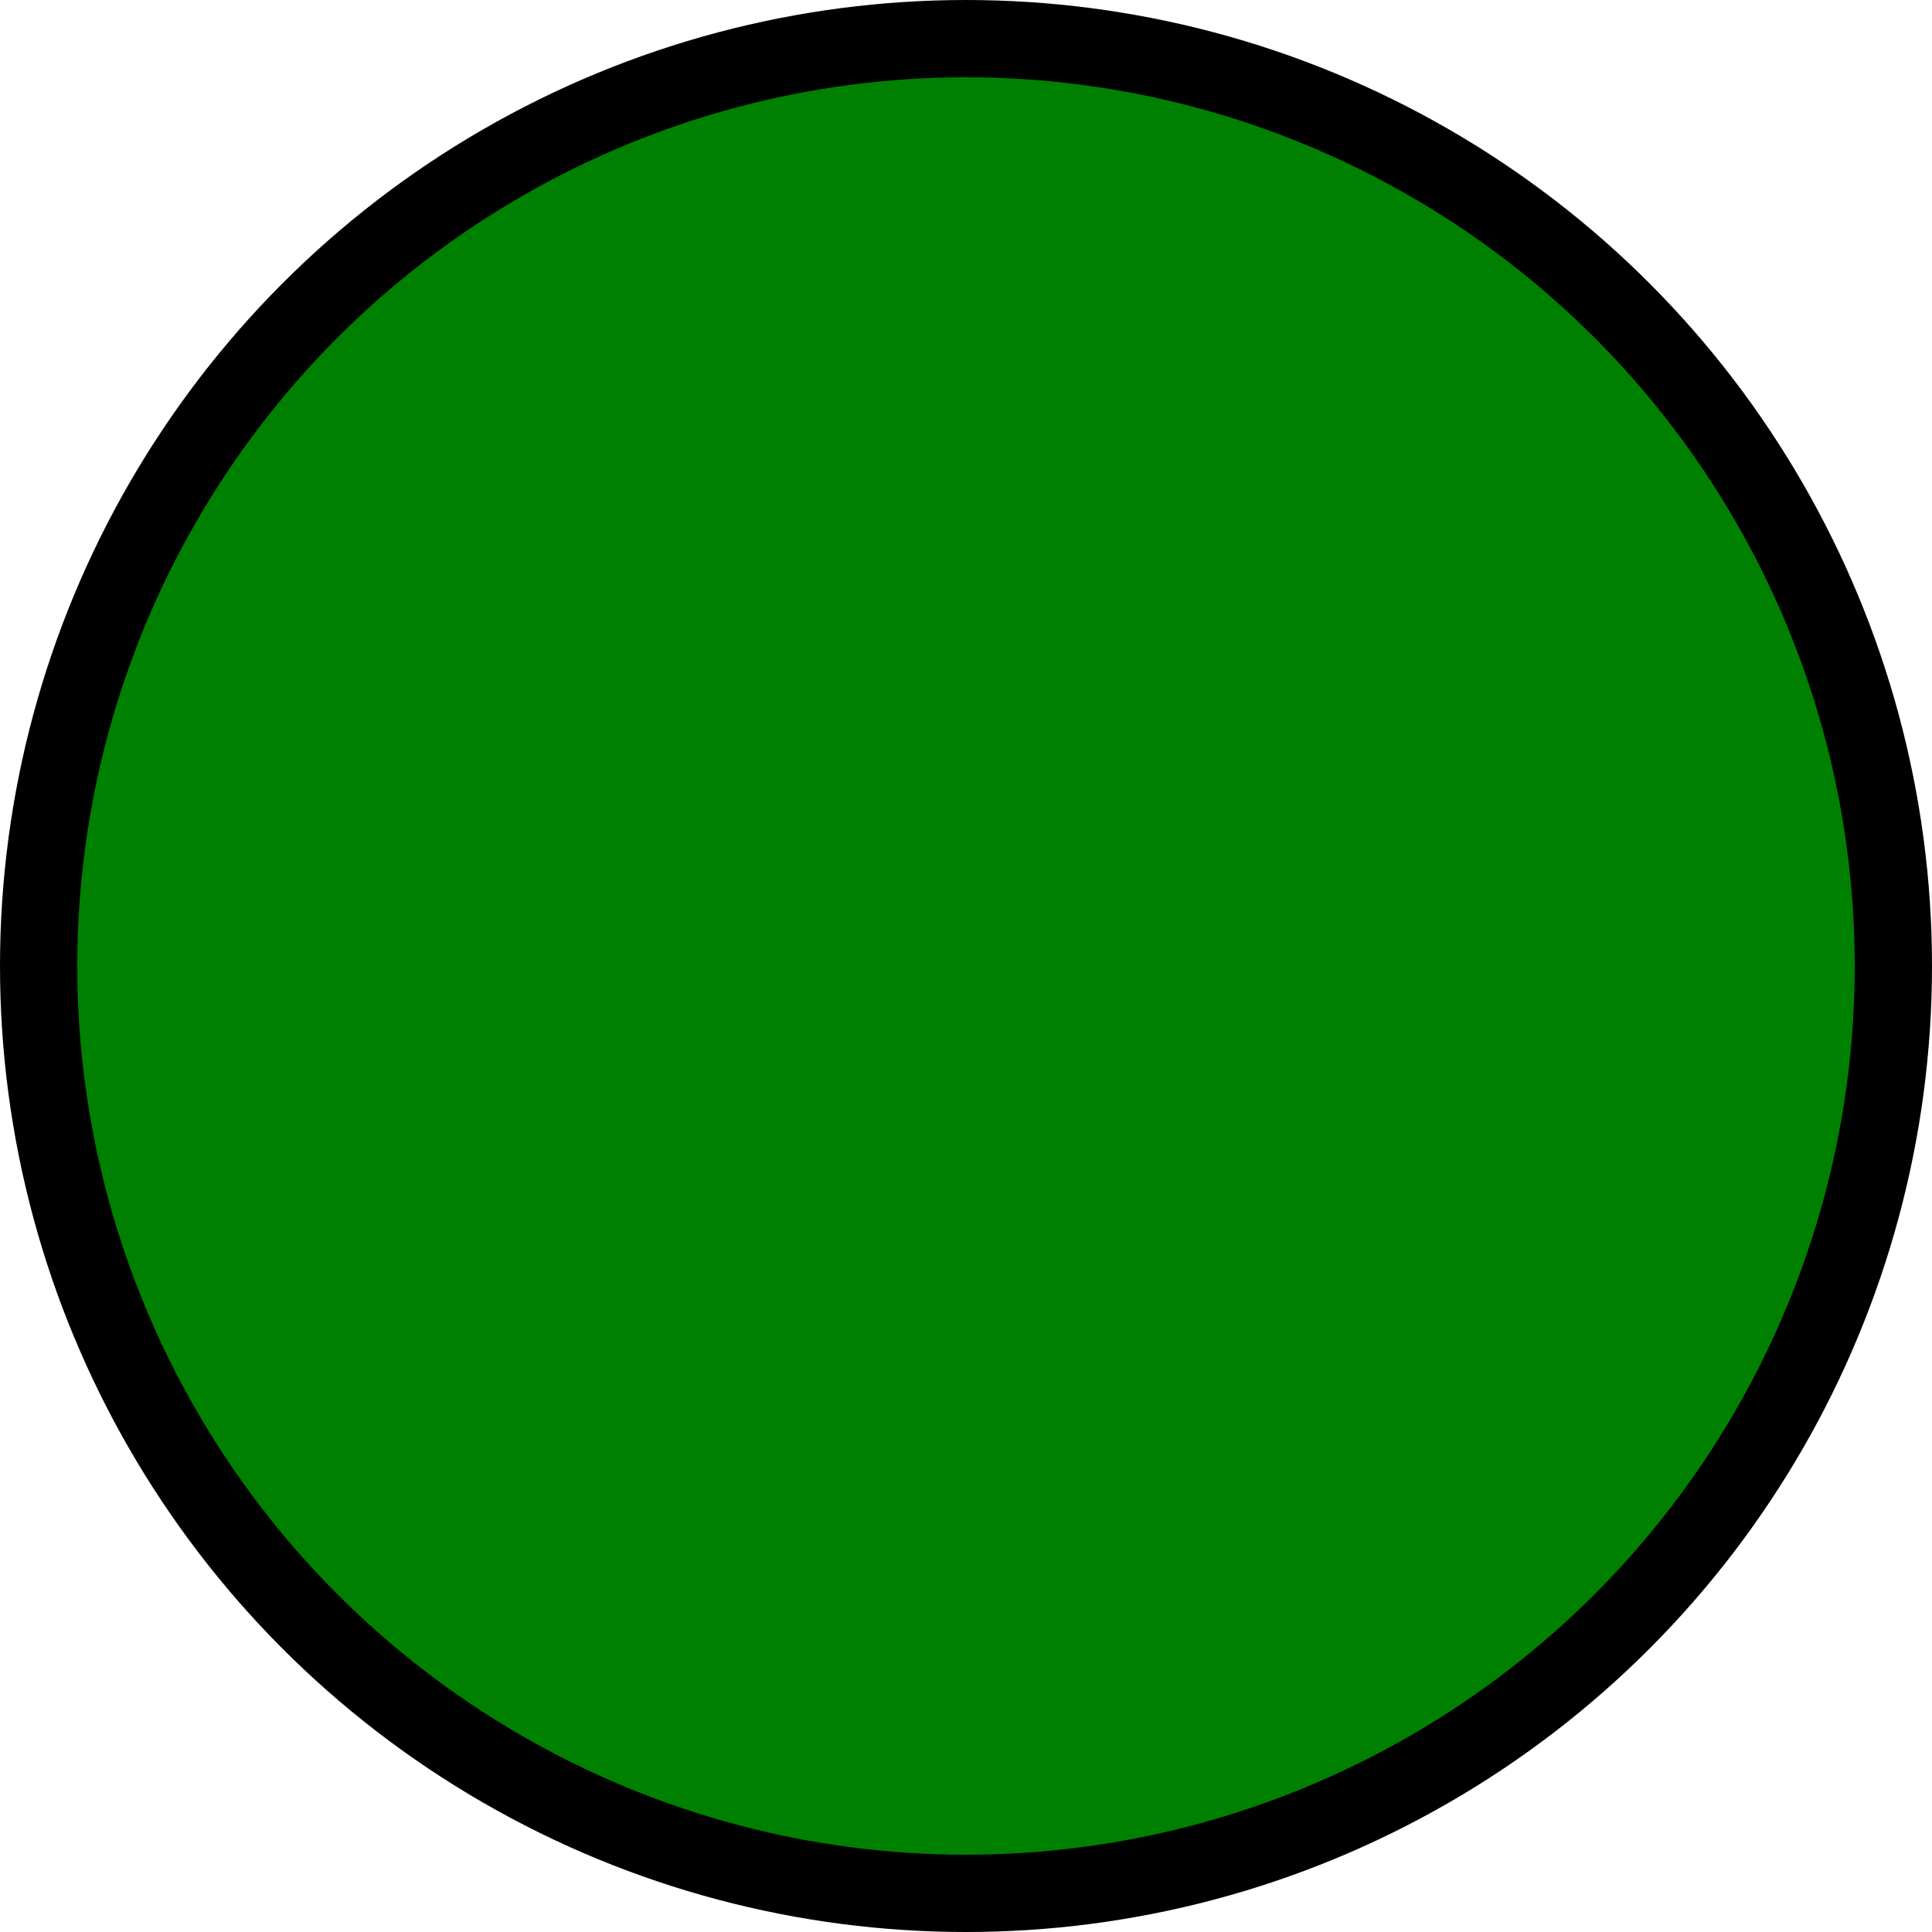 <?xml version="1.0" encoding="UTF-8" standalone="no"?>
<svg xmlns="http://www.w3.org/2000/svg" viewBox="0 0 24 24" height="24" width="24" version="1.1">
 <circle r="11.52" cy="12" cx="12" id="path3416" fill="#008000" fill-rule="evenodd" stroke="#000000" stroke-width="0.96"/>
</svg>
